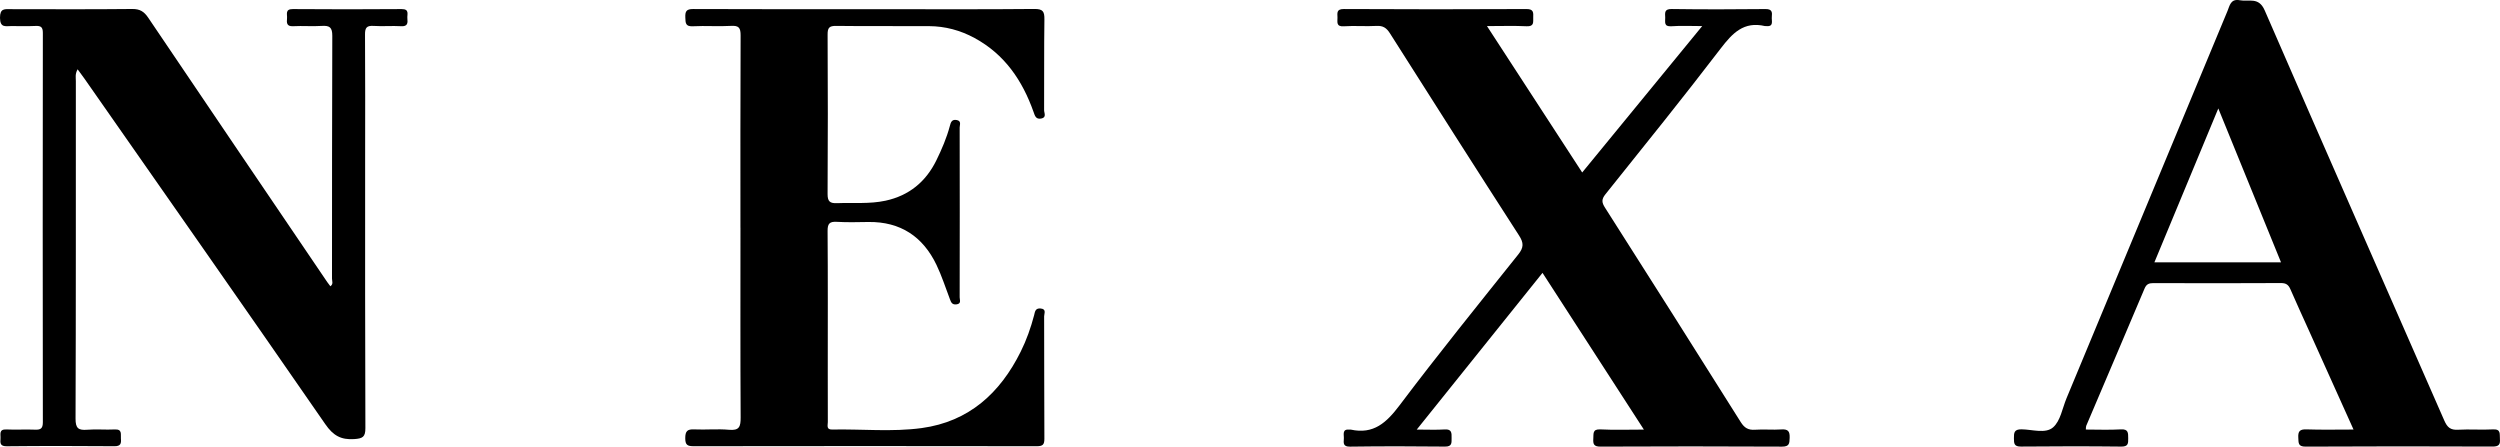 <?xml version="1.0" encoding="UTF-8" standalone="no"?>
<!-- Created with Inkscape (http://www.inkscape.org/) -->

<svg
   width="264.583mm"
   height="47.27mm"
   viewBox="0 0 264.583 47.27"
   version="1.1"
   id="svg1"
   inkscape:version="1.3.2 (091e20e, 2023-11-25, custom)"
   sodipodi:docname="Nexa.svg"
   xmlns:inkscape="http://www.inkscape.org/namespaces/inkscape"
   xmlns:sodipodi="http://sodipodi.sourceforge.net/DTD/sodipodi-0.dtd"
   xmlns="http://www.w3.org/2000/svg"
   xmlns:svg="http://www.w3.org/2000/svg">
  <sodipodi:namedview
     id="namedview1"
     pagecolor="#ffffff"
     bordercolor="#000000"
     borderopacity="0.25"
     inkscape:showpageshadow="2"
     inkscape:pageopacity="0.0"
     inkscape:pagecheckerboard="0"
     inkscape:deskcolor="#d1d1d1"
     inkscape:document-units="mm"
     inkscape:zoom="0.75455247"
     inkscape:cx="-131.2036"
     inkscape:cy="282.94918"
     inkscape:window-width="1920"
     inkscape:window-height="1094"
     inkscape:window-x="-11"
     inkscape:window-y="-11"
     inkscape:window-maximized="1"
     inkscape:current-layer="layer1" />
  <defs
     id="defs1" />
  <g
     inkscape:label="Layer 1"
     inkscape:groupmode="layer"
     id="layer1"
     transform="translate(-139.7,-73.554)">
    <path
       inkscape:connector-curvature="0"
       id="path1938"
       style="fill:#000000;fill-opacity:1;fill-rule:nonzero;stroke:none;stroke-width:2.266"
       d="m 147.913,80.888 c -0.283,0.505 -0.186,0.881 -0.186,1.239 -0.006,11.91 0.013,23.82 -0.032,35.73 -0.004,1.038 0.308,1.253 1.242,1.178 0.961,-0.079 1.937,0.021 2.902,-0.03 0.829,-0.043 0.618,0.514 0.657,0.965 0.045,0.505 -0.013,0.816 -0.682,0.809 -3.797,-0.03 -7.596,-0.036 -11.396,0.005 -0.702,0.009 -0.705,-0.328 -0.666,-0.807 0.038,-0.435 -0.211,-1.013 0.634,-0.972 1.004,0.048 2.012,-0.021 3.018,0.022 0.607,0.027 0.834,-0.127 0.831,-0.791 -0.019,-13.734 -0.019,-27.467 0,-41.201 0,-0.609 -0.202,-0.759 -0.766,-0.734 -0.856,0.04 -1.713,0.012 -2.569,0.012 -0.6,0 -1.189,0.208 -1.201,-0.865 -0.006,-1.033 0.498,-0.927 1.149,-0.924 4.282,0.007 8.566,0.027 12.848,-0.018 0.811,-0.007 1.251,0.27 1.692,0.924 6.296,9.336 12.621,18.65 18.938,27.968 0.104,0.152 0.218,0.292 0.338,0.453 0.342,-0.233 0.172,-0.555 0.172,-0.811 0.013,-8.559 -0.006,-17.121 0.032,-25.68 0.005,-0.929 -0.297,-1.115 -1.124,-1.063 -1.001,0.066 -2.014,-0.025 -3.015,0.03 -0.709,0.04 -0.693,-0.367 -0.652,-0.836 0.038,-0.424 -0.233,-0.983 0.621,-0.976 3.838,0.03 7.673,0.03 11.509,0 0.868,-0.004 0.559,0.575 0.607,0.99 0.051,0.485 0.032,0.865 -0.664,0.822 -0.965,-0.057 -1.939,0.034 -2.904,-0.03 -0.732,-0.048 -0.922,0.184 -0.915,0.913 0.032,4.354 0.013,8.709 0.013,13.063 0,9.529 -0.013,19.058 0.026,28.584 0.005,0.947 -0.29,1.106 -1.178,1.167 -1.411,0.095 -2.234,-0.376 -3.063,-1.575 -8.453,-12.227 -16.987,-24.4 -25.501,-36.586 -0.206,-0.297 -0.426,-0.585 -0.714,-0.976" />
    <path
       inkscape:connector-curvature="0"
       id="path1942"
       style="fill:#000000;fill-opacity:1;fill-rule:nonzero;stroke:none;stroke-width:2.266"
       d="m 313.676,119.017 c -3.643,-5.632 -7.159,-11.069 -10.727,-16.586 -4.45,5.546 -8.811,10.981 -13.31,16.586 1.128,0 2.046,0.046 2.957,-0.013 0.752,-0.05 0.739,0.372 0.73,0.897 -0.006,0.496 0.079,0.927 -0.7,0.918 -3.351,-0.038 -6.704,-0.041 -10.057,0.005 -0.732,0.009 -0.677,-0.378 -0.646,-0.831 0.032,-0.426 -0.231,-1.06 0.618,-0.974 0.038,0.005 0.077,-0.007 0.113,0 2.426,0.532 3.79,-0.745 5.175,-2.58 4.073,-5.403 8.333,-10.671 12.558,-15.961 0.58,-0.727 0.584,-1.217 0.082,-1.996 -4.59,-7.116 -9.137,-14.259 -13.673,-21.412 -0.36,-0.564 -0.727,-0.811 -1.411,-0.773 -1.151,0.066 -2.313,-0.039 -3.462,0.039 -0.834,0.055 -0.668,-0.458 -0.673,-0.915 -0.004,-0.469 -0.141,-0.915 0.677,-0.911 6.443,0.036 12.886,0.034 19.33,0.002 0.77,-0.004 0.723,0.39 0.709,0.899 -0.013,0.48 0.116,0.958 -0.689,0.922 -1.332,-0.064 -2.673,-0.018 -4.205,-0.018 3.382,5.199 6.69,10.288 10.077,15.494 4.214,-5.141 8.387,-10.231 12.701,-15.494 -1.212,0 -2.236,-0.057 -3.253,0.018 -0.841,0.061 -0.648,-0.471 -0.662,-0.92 -0.013,-0.478 -0.125,-0.915 0.68,-0.904 3.315,0.048 6.629,0.039 9.943,0.004 0.698,-0.007 0.709,0.349 0.659,0.829 -0.045,0.417 0.254,1.063 -0.609,0.972 -0.038,-0.002 -0.077,0.007 -0.113,0 -2.245,-0.528 -3.448,0.75 -4.701,2.388 -3.976,5.199 -8.09,10.295 -12.182,15.406 -0.433,0.539 -0.403,0.875 -0.045,1.43 4.81,7.549 9.599,15.109 14.361,22.687 0.392,0.621 0.8,0.859 1.518,0.809 0.927,-0.066 1.865,0.032 2.791,-0.032 0.714,-0.048 0.893,0.215 0.868,0.888 -0.019,0.589 -0.026,0.936 -0.811,0.933 -6.405,-0.034 -12.812,-0.032 -19.219,-0.002 -0.7,0.002 -0.788,-0.274 -0.75,-0.847 0.038,-0.514 -0.111,-1.019 0.752,-0.976 1.448,0.075 2.902,0.021 4.601,0.021" />
    <path
       inkscape:connector-curvature="0"
       id="path1946"
       style="fill:#000000;fill-opacity:1;fill-rule:nonzero;stroke:none;stroke-width:2.266"
       d="m 218.062,97.651 c 0,-6.774 -0.013,-13.55 0.019,-20.324 0.005,-0.827 -0.177,-1.085 -1.026,-1.033 -1.337,0.079 -2.685,-0.031 -4.021,0.04 -0.797,0.043 -0.782,-0.351 -0.804,-0.931 -0.026,-0.652 0.111,-0.897 0.843,-0.893 6.853,0.03 13.707,0.018 20.562,0.018 5.177,0 10.356,0.025 15.533,-0.025 0.913,-0.009 1.076,0.272 1.065,1.106 -0.045,3.201 -0.013,6.402 -0.032,9.604 -0.002,0.297 0.297,0.782 -0.322,0.89 -0.562,0.097 -0.655,-0.31 -0.797,-0.707 -1.18,-3.326 -3.056,-6.094 -6.248,-7.823 -1.502,-0.816 -3.104,-1.242 -4.803,-1.253 -3.278,-0.022 -6.556,0.018 -9.835,-0.025 -0.741,-0.009 -0.913,0.204 -0.908,0.922 0.032,5.621 0.032,11.242 -0.002,16.862 -0.005,0.8 0.245,1.006 1.01,0.976 1.708,-0.068 3.43,0.104 5.12,-0.261 2.492,-0.539 4.273,-2.005 5.385,-4.277 0.571,-1.167 1.085,-2.361 1.421,-3.62 0.098,-0.367 0.188,-0.734 0.716,-0.643 0.541,0.093 0.326,0.514 0.326,0.788 0.013,5.992 0.013,11.987 0,17.979 0,0.272 0.215,0.693 -0.365,0.748 -0.462,0.043 -0.55,-0.247 -0.673,-0.569 -0.462,-1.212 -0.859,-2.456 -1.418,-3.62 -1.436,-2.988 -3.808,-4.572 -7.184,-4.533 -1.117,0.013 -2.238,0.052 -3.353,-0.016 -0.775,-0.046 -0.992,0.186 -0.985,0.974 0.038,4.989 0.019,9.977 0.019,14.964 0,1.749 -0.006,3.5 0.006,5.249 0.004,0.322 -0.19,0.809 0.449,0.795 3.165,-0.064 6.348,0.272 9.488,-0.156 4.995,-0.682 8.303,-3.704 10.48,-8.095 0.612,-1.228 1.067,-2.524 1.418,-3.856 0.086,-0.331 0.104,-0.748 0.664,-0.707 0.673,0.05 0.392,0.539 0.394,0.829 0.019,4.318 -0.002,8.636 0.026,12.954 0.002,0.634 -0.175,0.795 -0.802,0.795 -12.105,-0.018 -24.212,-0.021 -36.319,0 -0.664,0 -0.888,-0.138 -0.886,-0.852 0,-0.743 0.22,-0.961 0.947,-0.927 1.228,0.057 2.467,-0.07 3.686,0.041 1.09,0.102 1.232,-0.34 1.228,-1.291 -0.038,-6.699 -0.019,-13.398 -0.019,-20.1" />
    <path
       inkscape:connector-curvature="0"
       id="path1950"
       style="fill:#000000;fill-opacity:1;fill-rule:nonzero;stroke:none;stroke-width:2.266"
       d="m 367.707,101.316 c 2.247,-5.41 4.456,-10.732 6.763,-16.285 2.241,5.498 4.409,10.82 6.636,16.285 z m 36.568,18.677 c -0.045,-0.498 0.134,-1.044 -0.739,-0.995 -1.226,0.07 -2.46,-0.036 -3.686,0.036 -0.8,0.05 -1.146,-0.247 -1.461,-0.97 -6.33,-14.472 -12.714,-28.917 -19.006,-43.406 -0.636,-1.468 -1.672,-0.895 -2.626,-1.076 -0.986,-0.188 -1.076,0.562 -1.316,1.14 -5.682,13.657 -11.355,27.316 -17.032,40.975 -0.442,1.06 -0.643,2.408 -1.425,3.086 -0.802,0.698 -2.202,0.222 -3.335,0.208 -0.786,-0.009 -0.813,0.353 -0.809,0.949 0.002,0.548 0.019,0.886 0.745,0.877 3.539,-0.034 7.078,-0.038 10.614,0.002 0.736,0.009 0.741,-0.328 0.736,-0.868 -0.006,-0.562 0.038,-1.006 -0.786,-0.954 -1.221,0.072 -2.447,0.018 -3.697,0.018 0.013,-0.177 0,-0.295 0.038,-0.39 2.057,-4.841 4.128,-9.681 6.174,-14.529 0.193,-0.458 0.451,-0.58 0.92,-0.58 4.506,0.016 9.015,0.021 13.521,-0.005 0.53,-0.002 0.791,0.181 0.992,0.646 0.634,1.461 1.303,2.909 1.957,4.361 1.552,3.444 3.102,6.885 4.728,10.496 -1.79,0 -3.389,0.038 -4.986,-0.018 -0.714,-0.025 -0.899,0.218 -0.859,0.886 0.032,0.551 -0.038,0.945 0.784,0.94 6.59,-0.038 13.183,-0.032 19.776,-0.007 0.662,0.002 0.834,-0.215 0.775,-0.825" />
  </g>
</svg>

